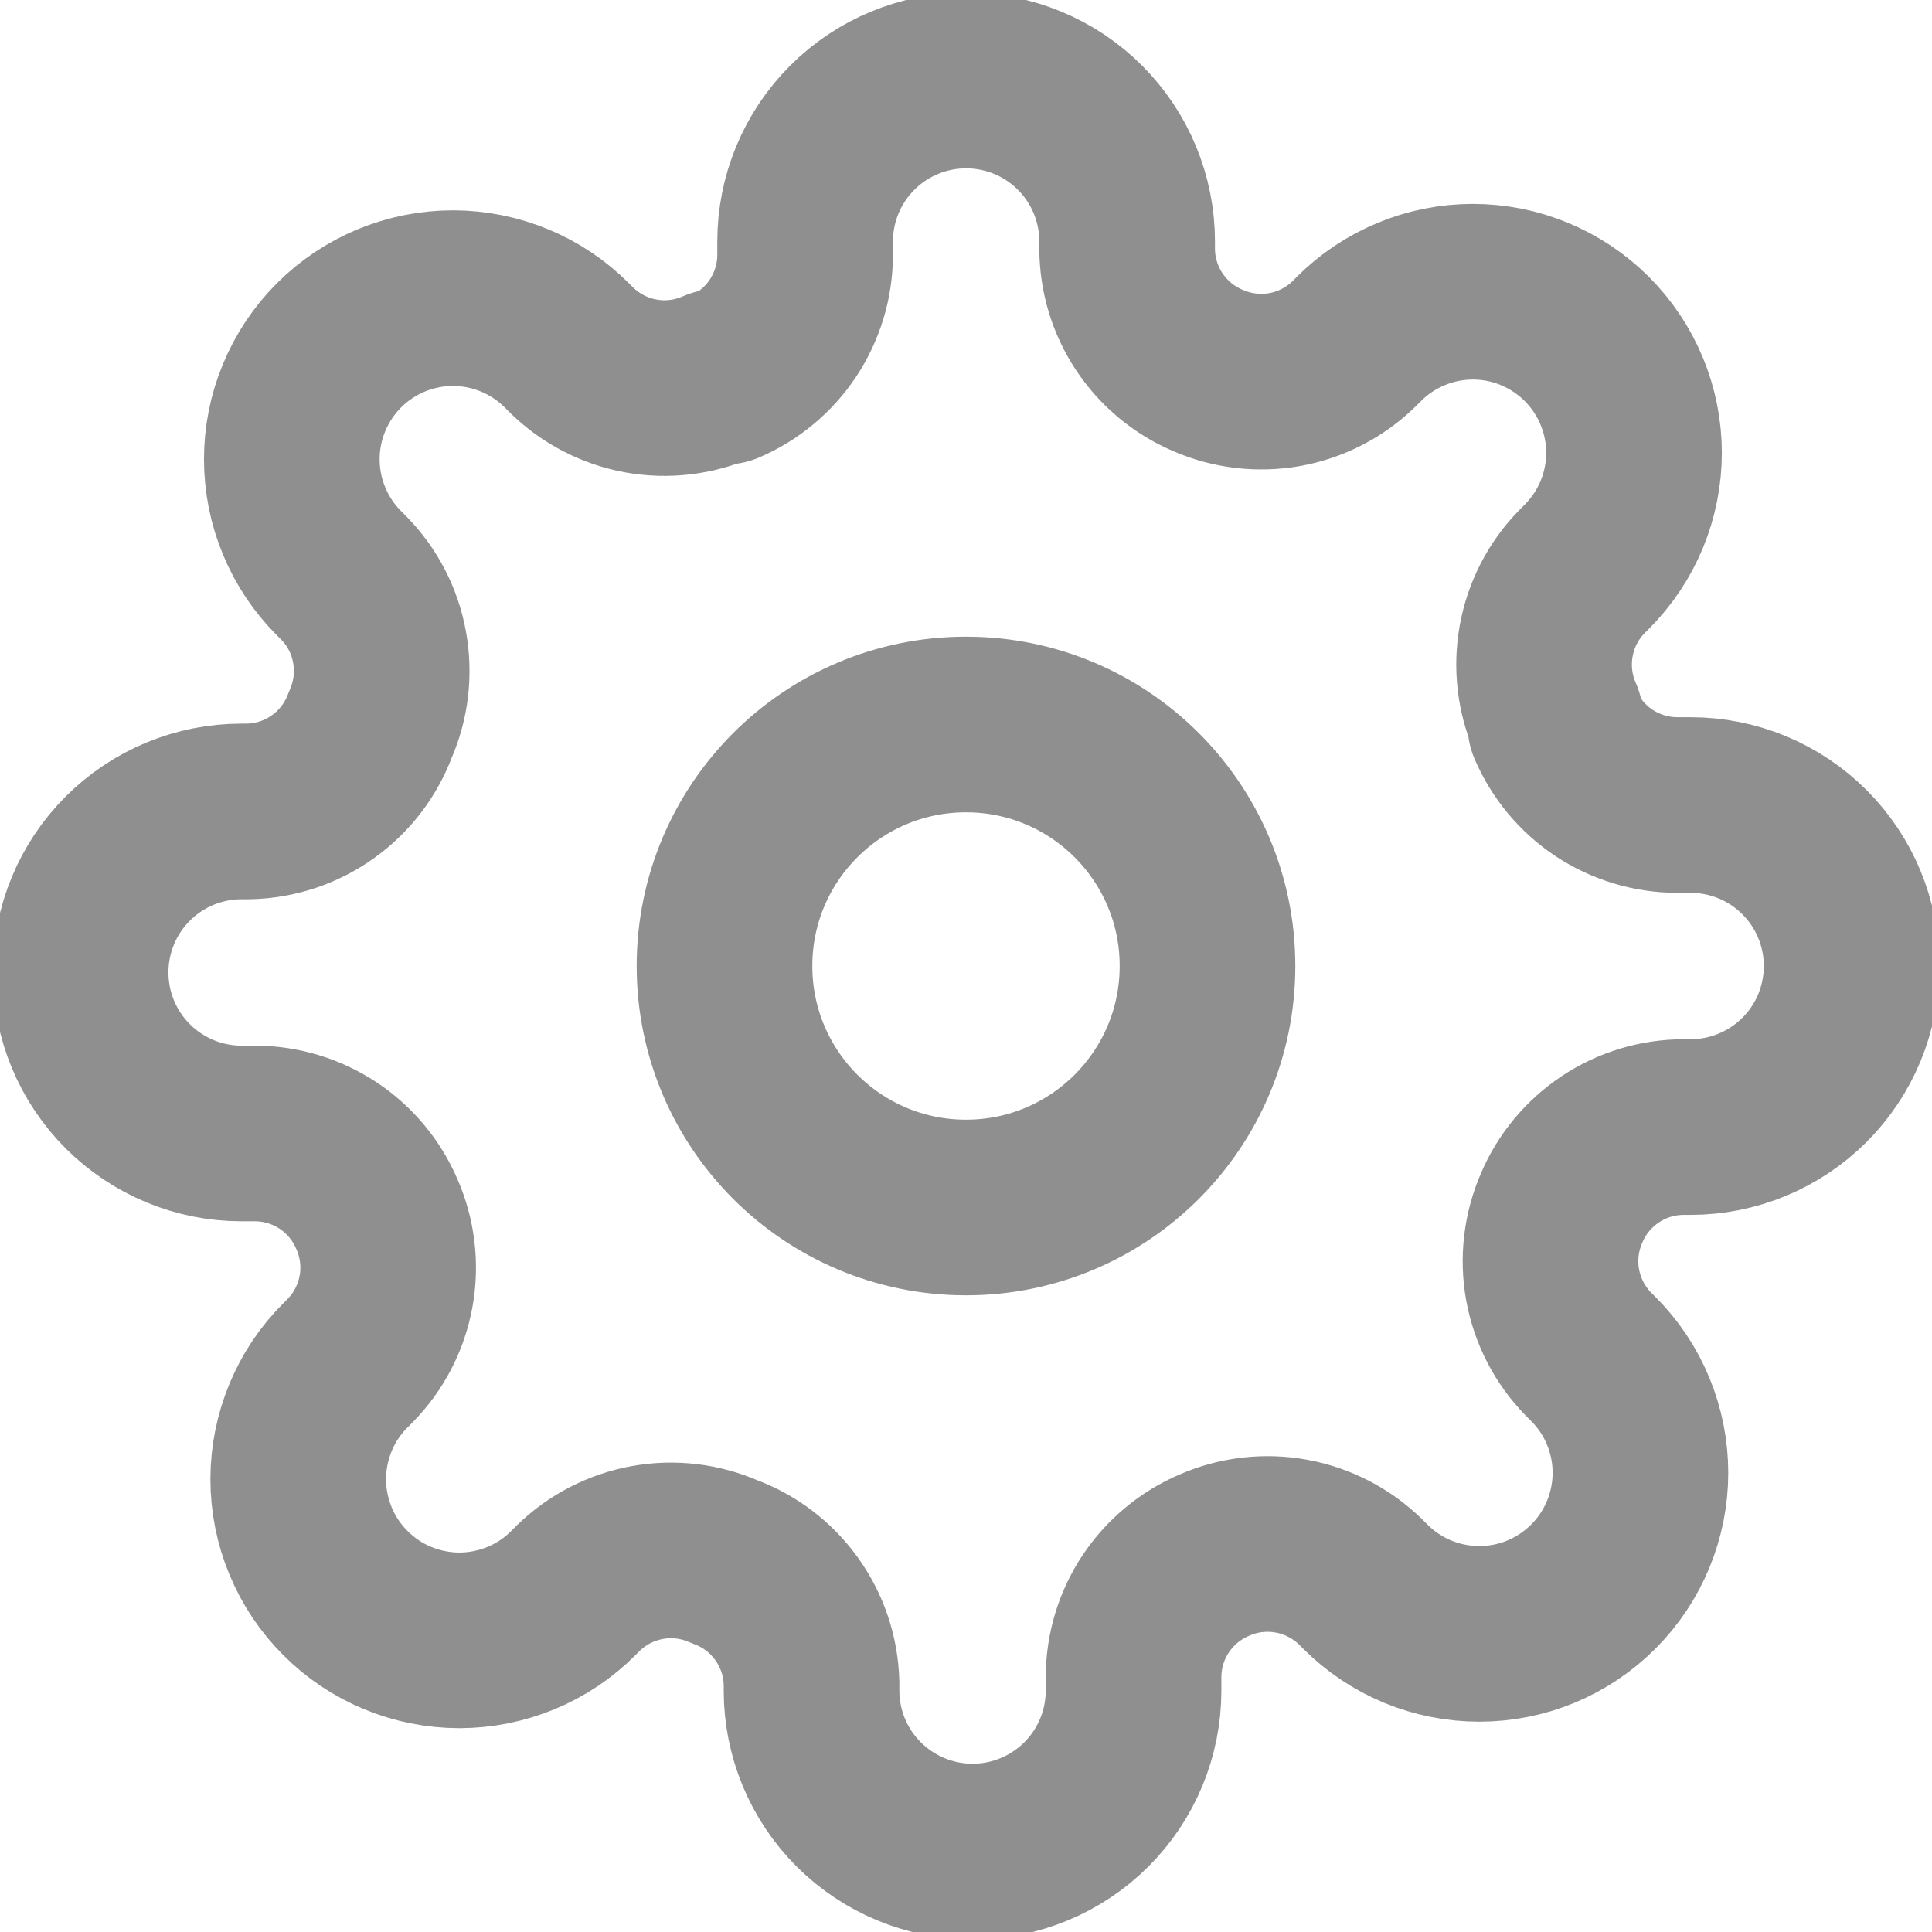 <svg width="22" height="22" viewBox="0 0 22 22" fill="none" xmlns="http://www.w3.org/2000/svg">
<g clip-path="url(#clip0_10952_104)">
<path d="M11 13.75C12.519 13.75 13.75 12.519 13.75 11C13.75 9.481 12.519 8.25 11 8.25C9.481 8.25 8.25 9.481 8.25 11C8.25 12.519 9.481 13.75 11 13.75Z" stroke="#8F8F8F" stroke-width="2" stroke-linecap="round" stroke-linejoin="round"/>
<path d="M17.785 13.75C17.663 14.027 17.626 14.334 17.68 14.631C17.734 14.928 17.876 15.203 18.087 15.419L18.142 15.474C18.313 15.644 18.448 15.846 18.54 16.069C18.632 16.291 18.68 16.53 18.68 16.771C18.68 17.012 18.632 17.25 18.54 17.473C18.448 17.695 18.313 17.898 18.142 18.068C17.972 18.238 17.77 18.373 17.547 18.466C17.325 18.558 17.086 18.605 16.845 18.605C16.604 18.605 16.366 18.558 16.143 18.466C15.92 18.373 15.718 18.238 15.548 18.068L15.493 18.013C15.277 17.802 15.002 17.66 14.705 17.606C14.408 17.552 14.101 17.588 13.825 17.71C13.553 17.826 13.322 18.02 13.159 18.265C12.996 18.511 12.909 18.799 12.908 19.095V19.25C12.908 19.737 12.715 20.203 12.371 20.547C12.027 20.89 11.561 21.084 11.075 21.084C10.588 21.084 10.122 20.89 9.778 20.547C9.434 20.203 9.241 19.737 9.241 19.25V19.168C9.234 18.864 9.136 18.57 8.959 18.323C8.783 18.076 8.536 17.888 8.251 17.784C7.975 17.662 7.668 17.625 7.371 17.679C7.073 17.733 6.799 17.875 6.583 18.086L6.528 18.141C6.358 18.312 6.156 18.447 5.933 18.539C5.71 18.631 5.472 18.679 5.231 18.679C4.99 18.679 4.751 18.631 4.529 18.539C4.306 18.447 4.104 18.312 3.934 18.141C3.763 17.971 3.628 17.769 3.536 17.546C3.444 17.324 3.396 17.085 3.396 16.844C3.396 16.603 3.444 16.365 3.536 16.142C3.628 15.919 3.763 15.717 3.934 15.547L3.989 15.492C4.2 15.276 4.342 15.002 4.396 14.704C4.45 14.407 4.413 14.1 4.291 13.824C4.175 13.553 3.982 13.321 3.736 13.158C3.49 12.996 3.202 12.908 2.907 12.907H2.751C2.265 12.907 1.799 12.714 1.455 12.37C1.111 12.026 0.918 11.56 0.918 11.074C0.918 10.587 1.111 10.121 1.455 9.777C1.799 9.433 2.265 9.24 2.751 9.24H2.834C3.137 9.233 3.431 9.135 3.678 8.958C3.925 8.782 4.113 8.535 4.218 8.25C4.34 7.974 4.376 7.667 4.322 7.37C4.269 7.072 4.127 6.798 3.915 6.582L3.86 6.527C3.69 6.357 3.555 6.155 3.463 5.932C3.37 5.709 3.323 5.471 3.323 5.23C3.323 4.989 3.37 4.75 3.463 4.528C3.555 4.305 3.69 4.103 3.86 3.933C4.031 3.762 4.233 3.627 4.455 3.535C4.678 3.443 4.917 3.395 5.158 3.395C5.398 3.395 5.637 3.443 5.86 3.535C6.082 3.627 6.284 3.762 6.455 3.933L6.51 3.988C6.726 4.199 7 4.341 7.297 4.395C7.595 4.449 7.901 4.412 8.178 4.29H8.251C8.522 4.174 8.754 3.981 8.917 3.735C9.079 3.489 9.167 3.201 9.168 2.906V2.75C9.168 2.264 9.361 1.798 9.705 1.454C10.049 1.11 10.515 0.917 11.001 0.917C11.488 0.917 11.954 1.11 12.298 1.454C12.642 1.798 12.835 2.264 12.835 2.75V2.833C12.836 3.128 12.923 3.416 13.086 3.662C13.249 3.908 13.48 4.101 13.751 4.217C14.028 4.339 14.335 4.375 14.632 4.322C14.929 4.268 15.204 4.126 15.42 3.914L15.475 3.859C15.645 3.689 15.847 3.554 16.07 3.462C16.292 3.369 16.531 3.322 16.772 3.322C17.013 3.322 17.251 3.369 17.474 3.462C17.696 3.554 17.898 3.689 18.069 3.859C18.239 4.03 18.375 4.232 18.467 4.455C18.559 4.677 18.607 4.916 18.607 5.157C18.607 5.397 18.559 5.636 18.467 5.859C18.375 6.081 18.239 6.283 18.069 6.454L18.014 6.509C17.802 6.725 17.661 6.999 17.607 7.296C17.553 7.594 17.589 7.901 17.711 8.177V8.25C17.828 8.521 18.02 8.753 18.266 8.916C18.512 9.078 18.8 9.166 19.096 9.167H19.251C19.738 9.167 20.204 9.36 20.548 9.704C20.892 10.048 21.085 10.514 21.085 11C21.085 11.487 20.892 11.953 20.548 12.297C20.204 12.64 19.738 12.834 19.251 12.834H19.169C18.874 12.835 18.586 12.922 18.34 13.085C18.094 13.248 17.901 13.479 17.785 13.75V13.75Z" stroke="#8F8F8F" stroke-width="2" stroke-linecap="round" stroke-linejoin="round"/>
</g>
<defs>
<clipPath id="clip0_10952_104">
<rect width="22" height="22" fill="white"/>
</clipPath>
</defs>
</svg>
